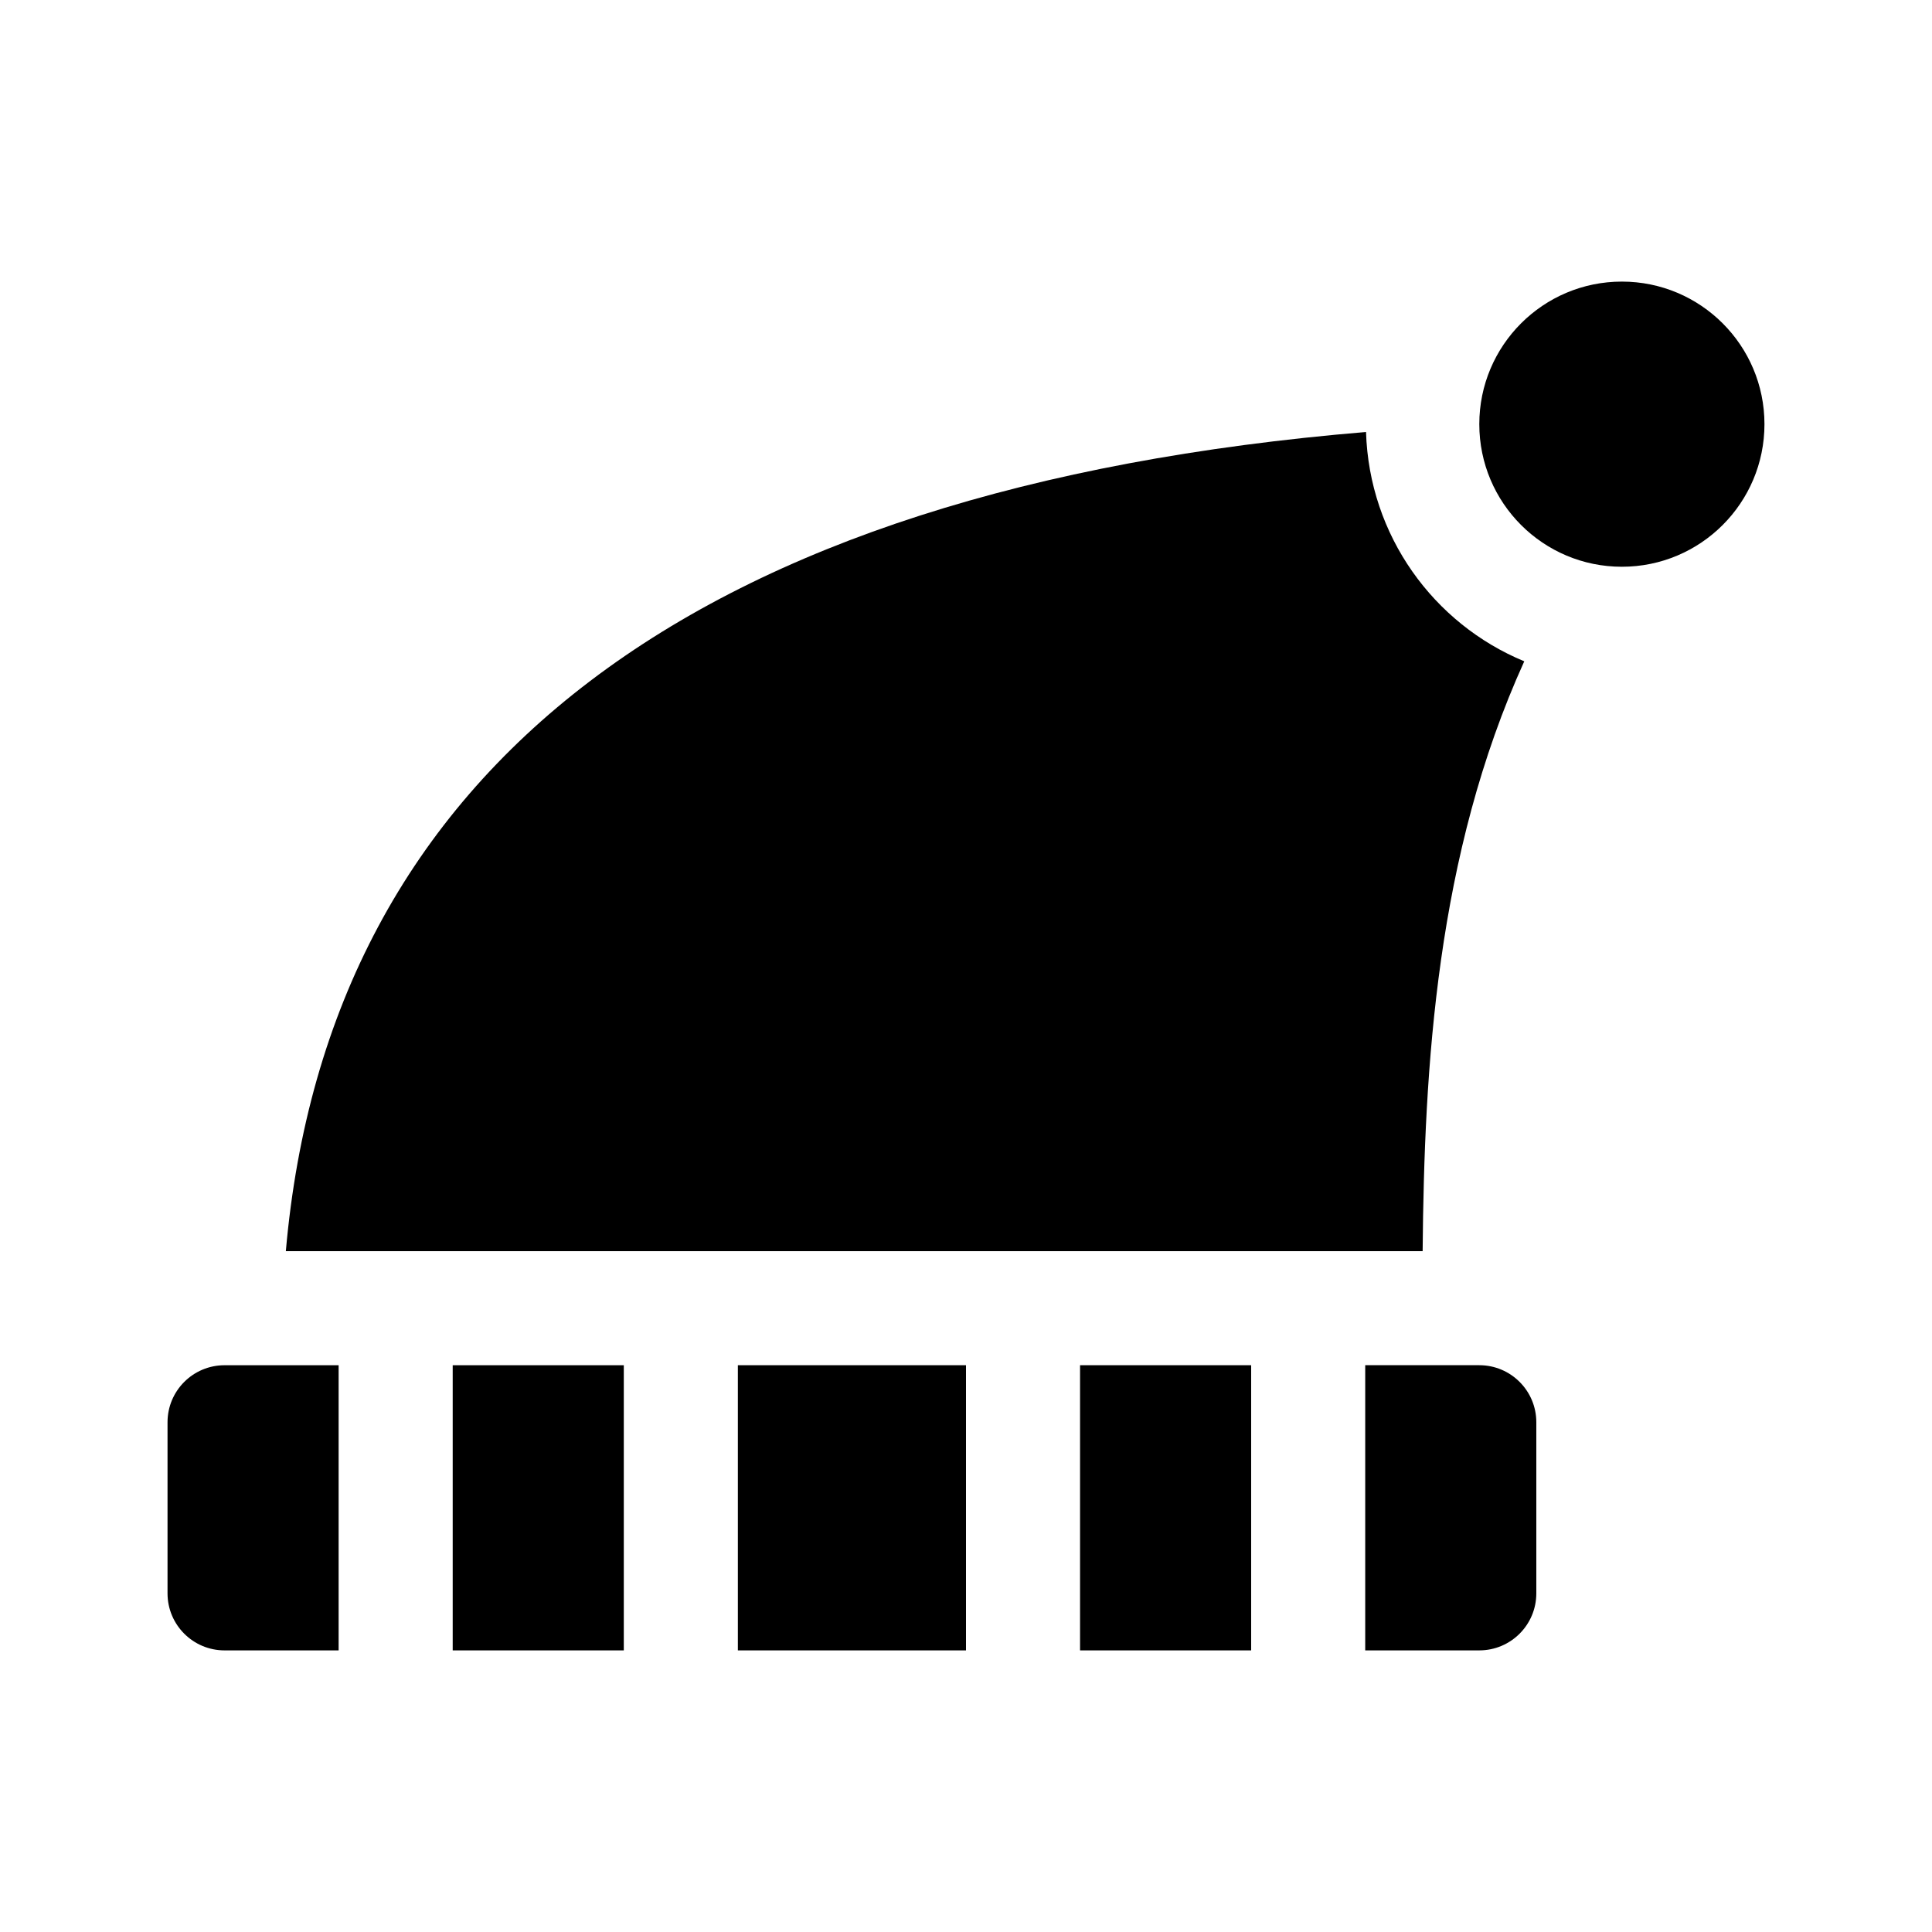 <?xml version="1.0" encoding="UTF-8"?>
<!-- Uploaded to: ICON Repo, www.svgrepo.com, Generator: ICON Repo Mixer Tools -->
<svg fill="#000000" width="800px" height="800px" version="1.1" viewBox="144 144 512 512" xmlns="http://www.w3.org/2000/svg">
 <g>
  <path d="m611.6 256.41c0 20.867-16.918 37.785-37.785 37.785s-37.785-16.918-37.785-37.785c0-20.867 16.918-37.785 37.785-37.785s37.785 16.918 37.785 37.785z"/>
  <path d="m400 581.37h-60.457v-75.574h60.457z"/>
  <path d="m263.97 505.8h45.344v75.57h-45.344z"/>
  <path d="m475.57 581.37h-45.344v-75.574h45.344z"/>
  <path d="m551.14 520.91v45.344c0 8.348-6.766 15.113-15.113 15.113h-30.23v-75.574h30.23c8.348 0 15.113 6.769 15.113 15.117z"/>
  <path d="m233.74 581.37h-30.23c-8.348 0-15.113-6.766-15.113-15.113v-45.344c0-8.348 6.766-15.113 15.113-15.113h30.23z"/>
  <path d="m219.75 475.57c11.227-128.27 108.34-202.23 286.26-217.09 0.84 27.434 17.855 50.824 41.938 60.773-23.336 51.363-26.5 107.5-26.934 156.32z"/>
 </g>
</svg>